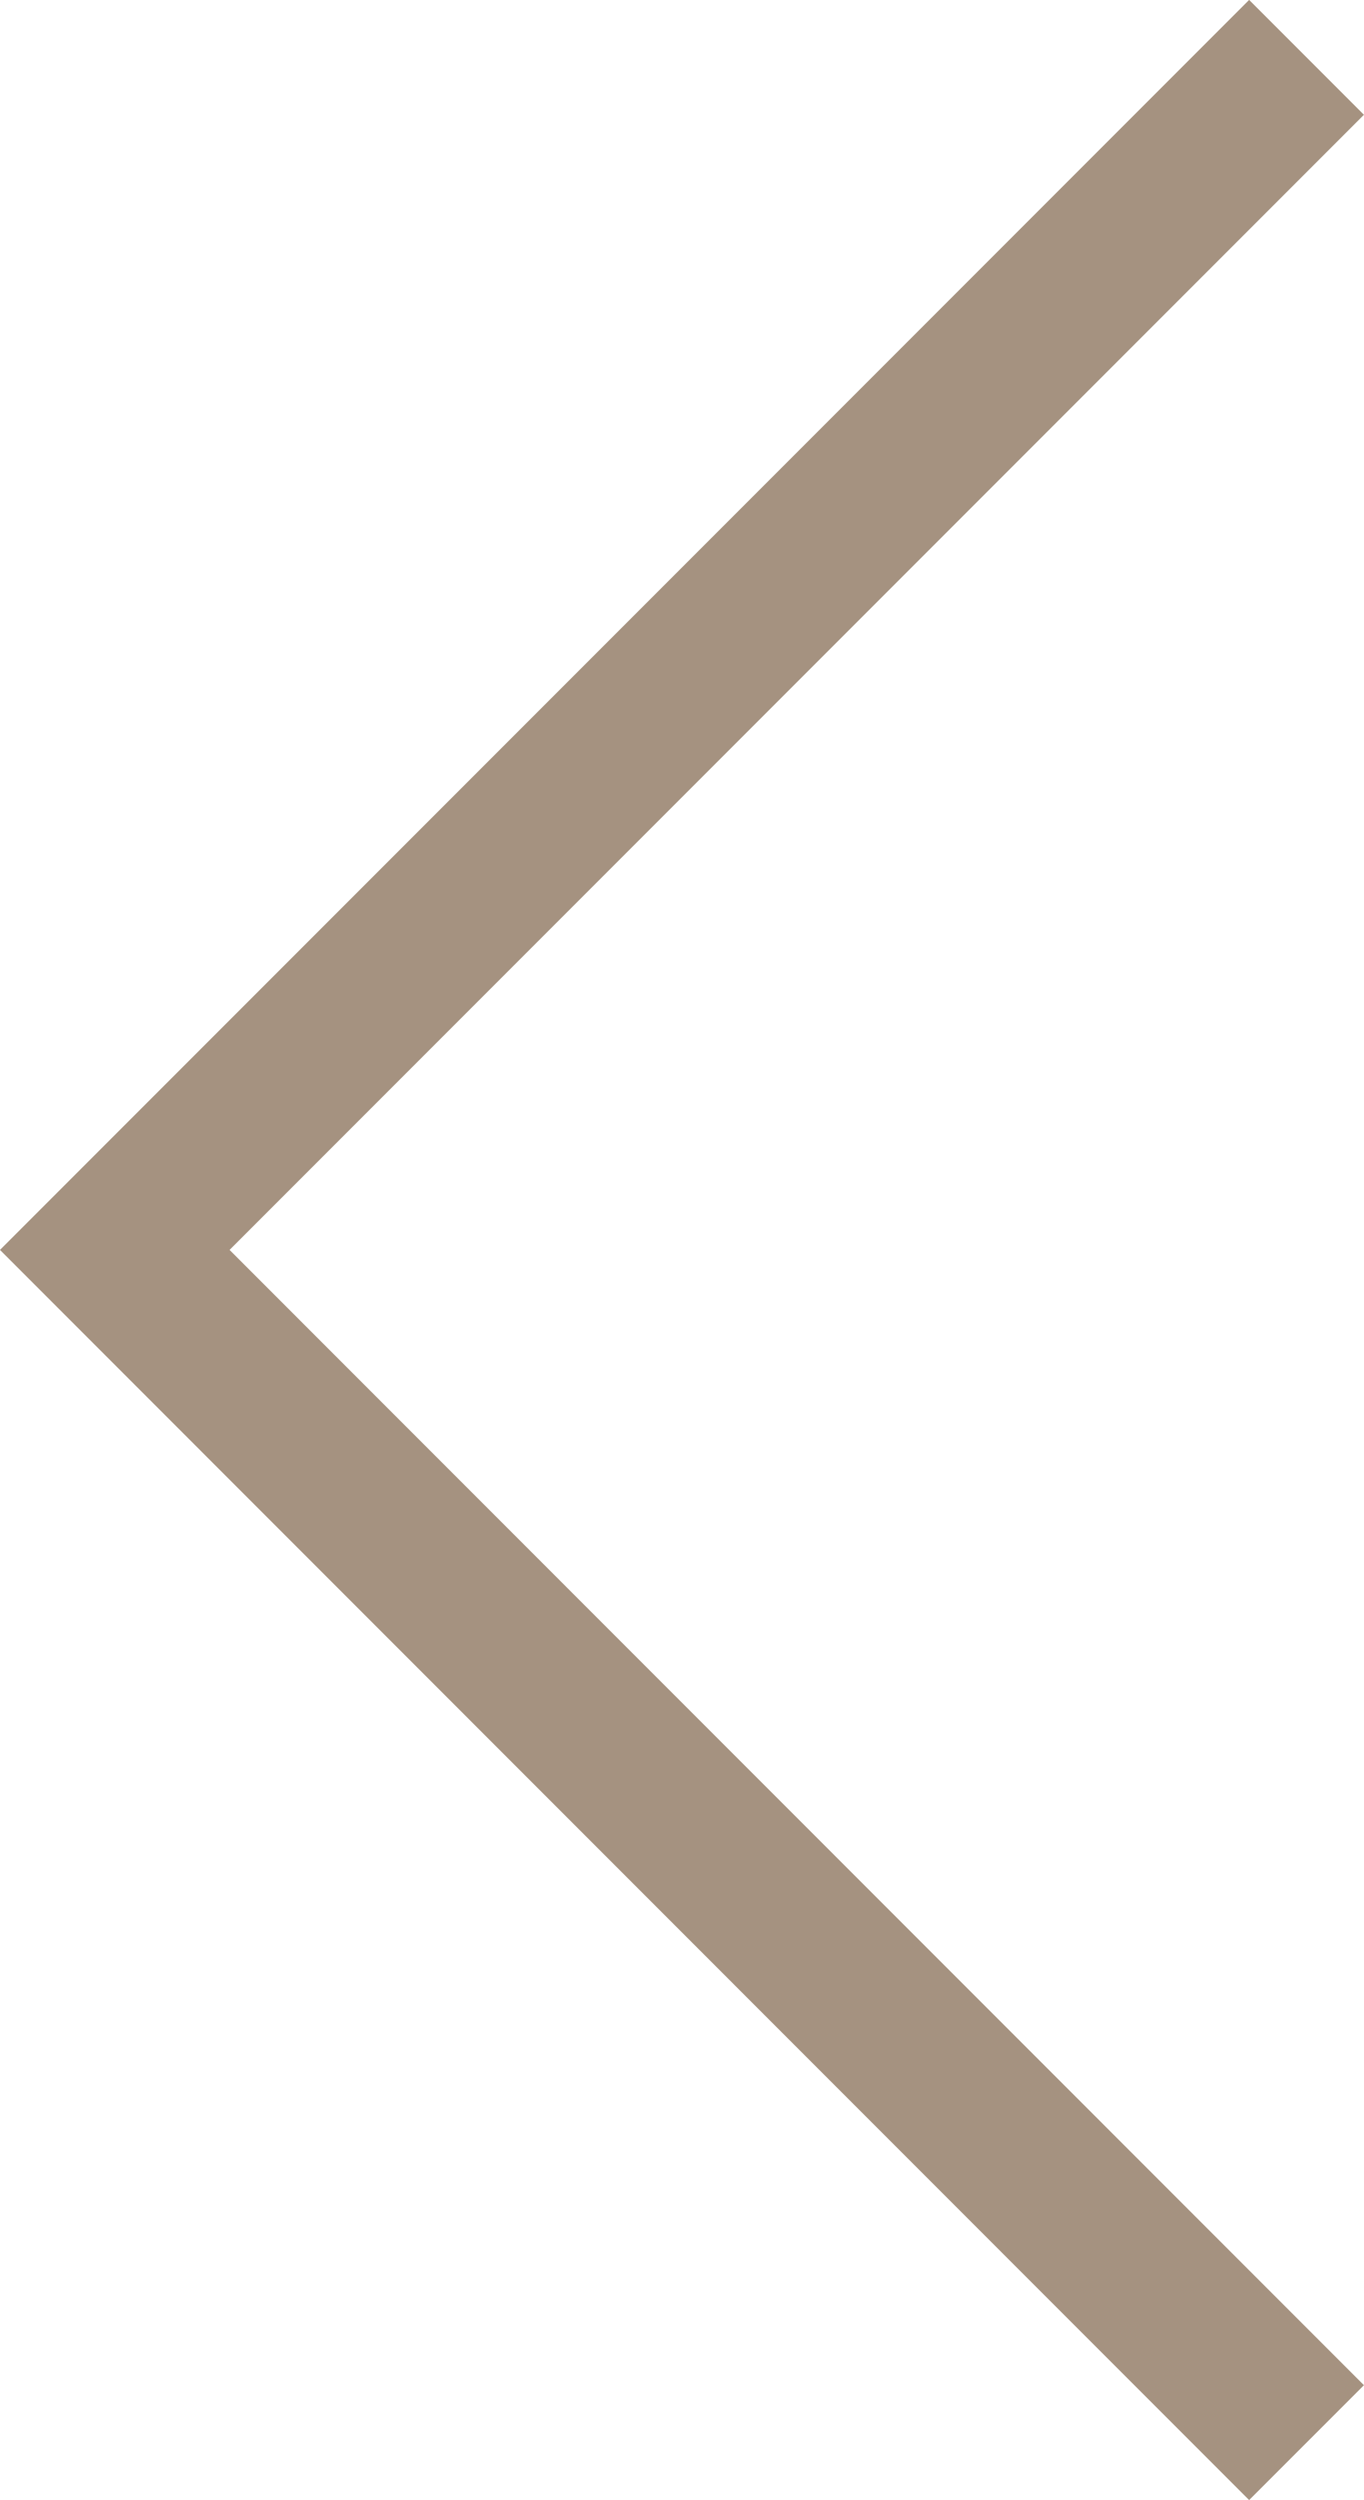 <svg xmlns="http://www.w3.org/2000/svg" width="8.402" height="15.39" viewBox="0 0 8.402 15.39"><path d="M12270.993,752.895l7.341,7.341,7.342-7.341" transform="translate(760.943 -12270.64) rotate(90)" fill="none" stroke="#a59280" stroke-width="1"/></svg>